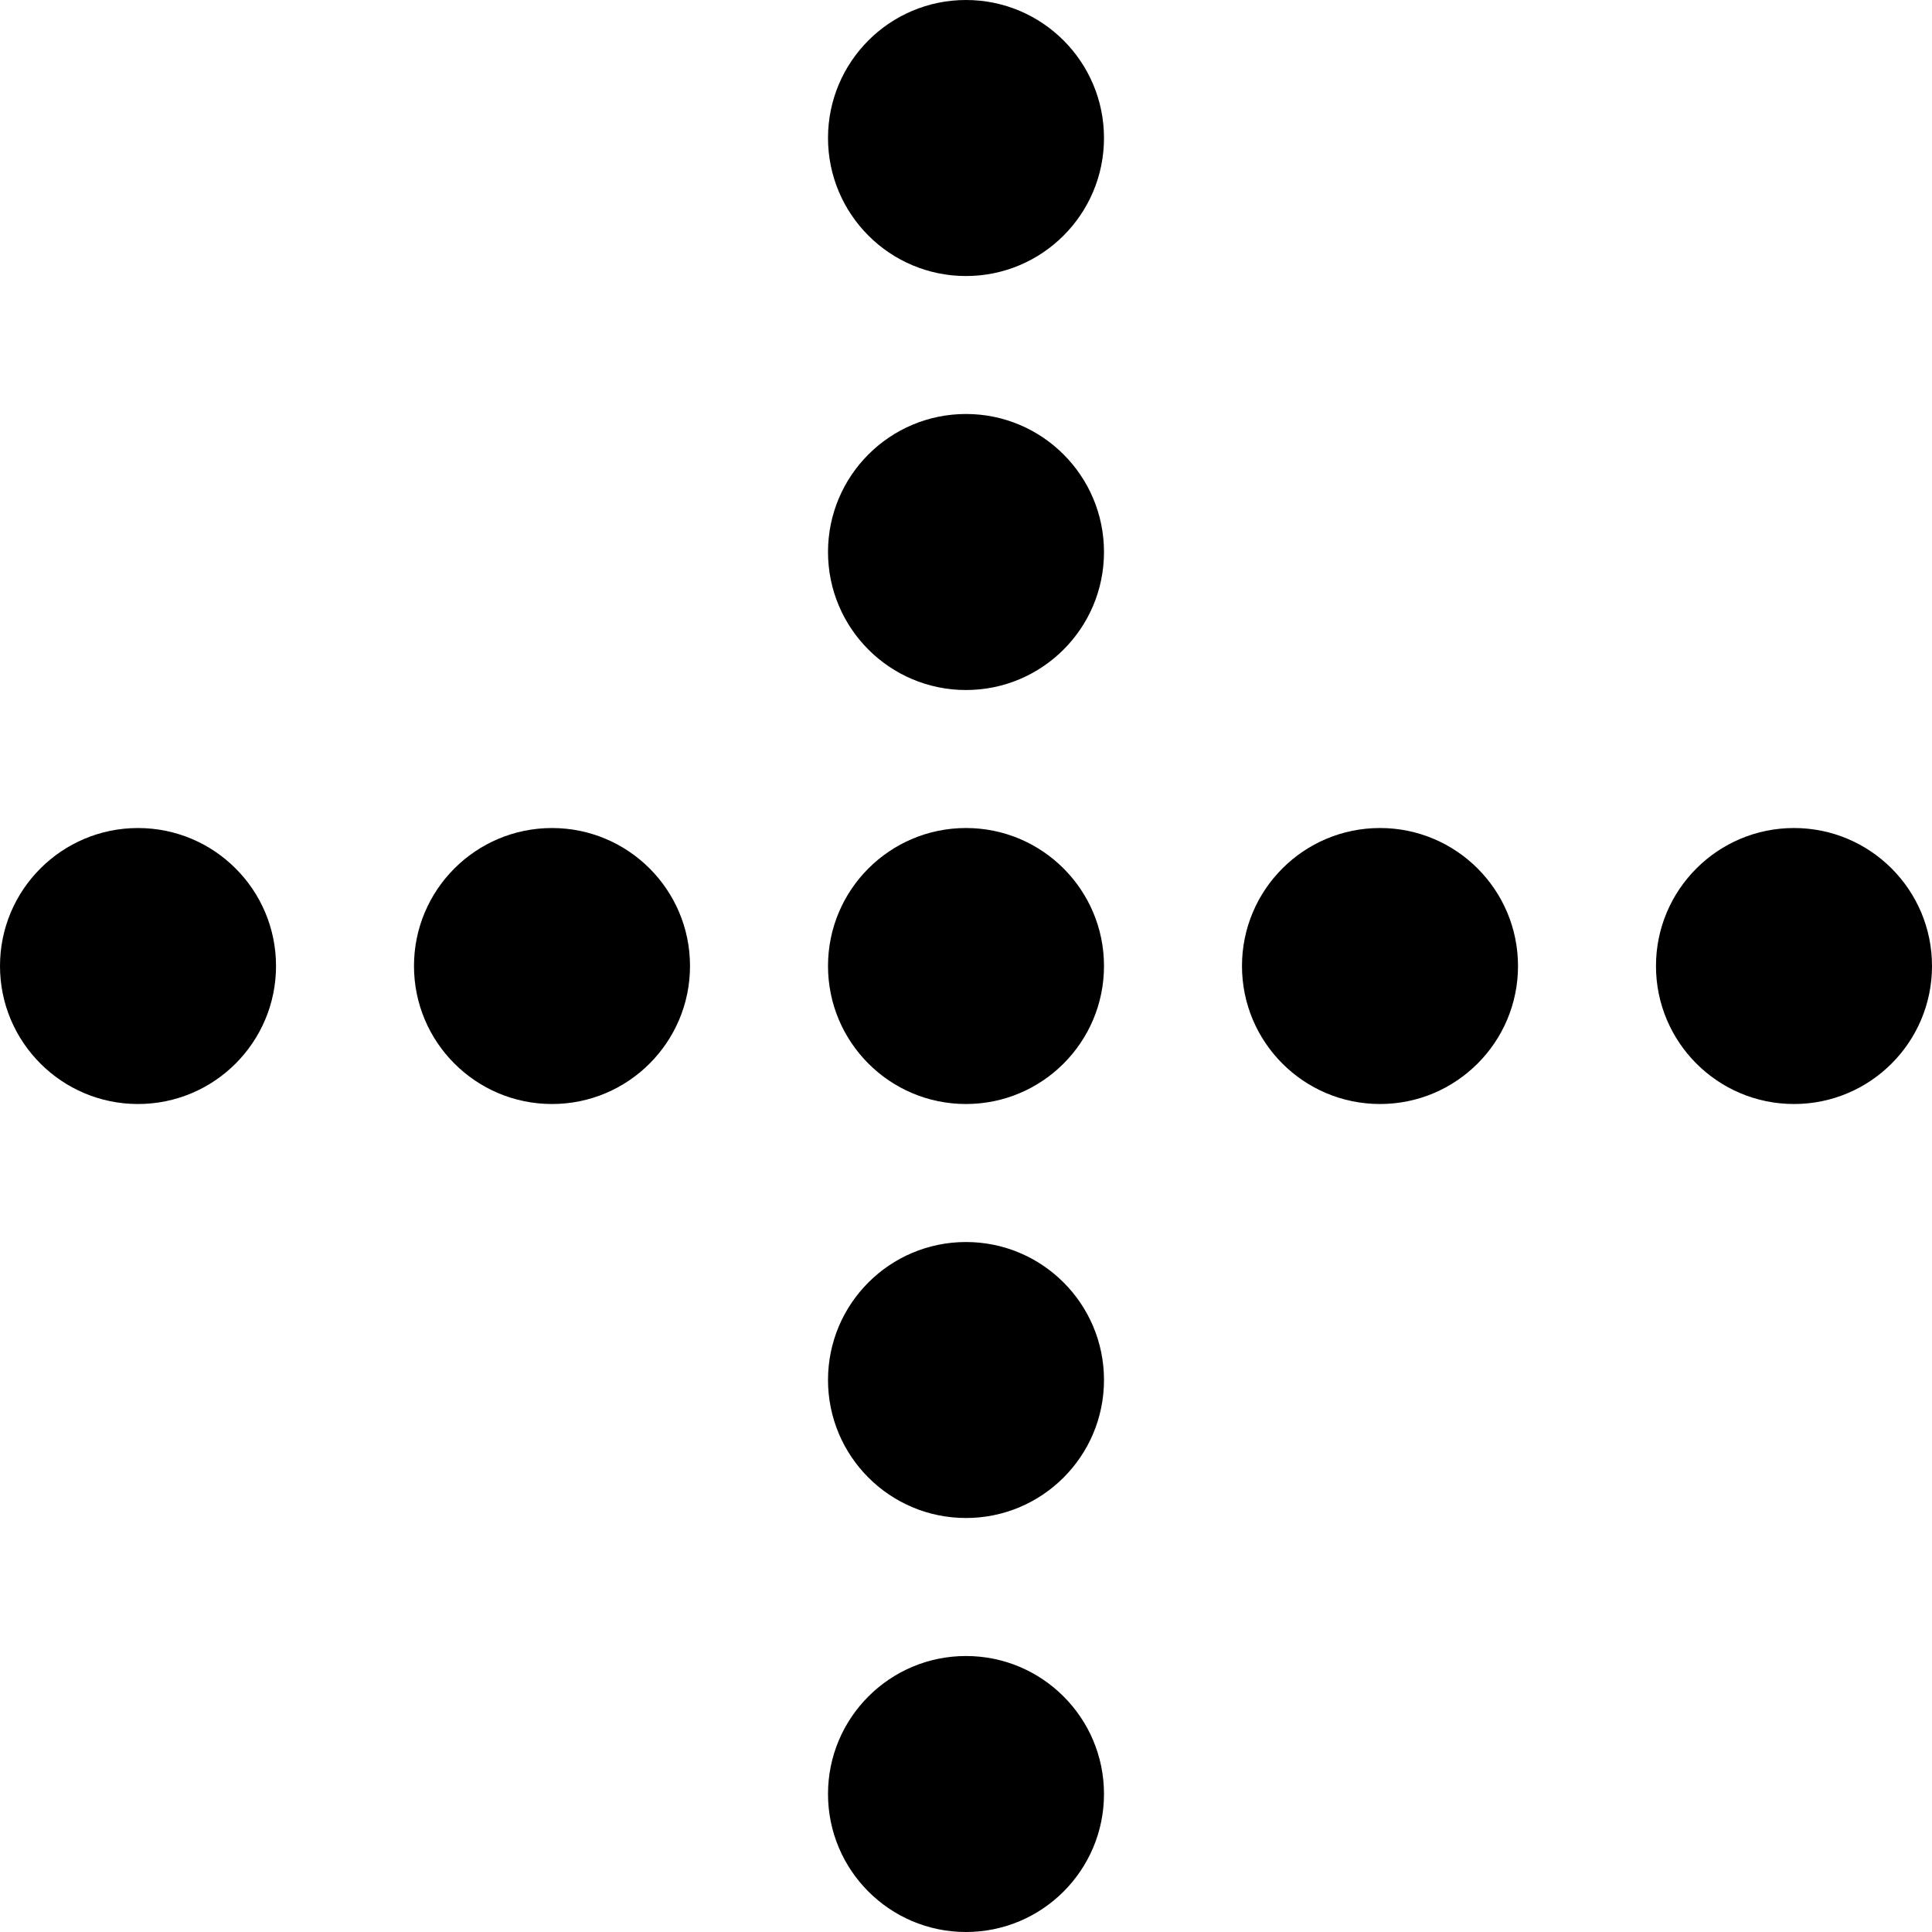 <svg xmlns="http://www.w3.org/2000/svg" xmlns:xlink="http://www.w3.org/1999/xlink" width="196" height="196" viewBox="0 0 196 196">
  <defs>
    <path id="safari-pinned-tab-a" d="M111.999,98 C111.999,105.734 105.728,112.001 97.998,112.001 C90.268,112.001 84.001,105.734 84.001,98 C84.001,90.27 90.268,84.002 97.998,84.002 C105.728,84.002 111.999,90.27 111.999,98 M111.999,139.999 C111.999,147.733 105.728,154 97.998,154 C90.268,154 84.001,147.733 84.001,139.999 C84.001,132.269 90.268,126.002 97.998,126.002 C105.728,126.002 111.999,132.269 111.999,139.999 M111.999,181.999 C111.999,189.732 105.728,196 97.998,196 C90.268,196 84.001,189.732 84.001,181.999 C84.001,174.269 90.268,168.001 97.998,168.001 C105.728,168.001 111.999,174.269 111.999,181.999 M111.999,56.001 C111.999,63.734 105.728,70.002 97.998,70.002 C90.268,70.002 84.001,63.734 84.001,56.001 C84.001,48.271 90.268,41.999 97.998,41.999 C105.728,41.999 111.999,48.271 111.999,56.001 M111.999,14.001 C111.999,21.731 105.728,28.003 97.998,28.003 C90.268,28.003 84.001,21.731 84.001,14.001 C84.001,6.268 90.268,0 97.998,0 C105.728,0 111.999,6.268 111.999,14.001 M154.001,98 C154.001,105.734 147.73,112.001 140,112.001 C132.267,112.001 125.999,105.734 125.999,98 C125.999,90.27 132.267,84.002 140,84.002 C147.73,84.002 154.001,90.27 154.001,98 M196,98 C196,105.734 189.733,112.001 181.999,112.001 C174.269,112.001 167.998,105.734 167.998,98 C167.998,90.27 174.269,84.002 181.999,84.002 C189.733,84.002 196,90.27 196,98 M56,84.003 C63.734,84.003 70.001,90.27 70.001,98 C70.001,105.73 63.734,112.001 56,112.001 C48.27,112.001 41.999,105.73 41.999,98 C41.999,90.27 48.27,84.003 56,84.003 M14.001,84.003 C21.735,84.003 28.002,90.27 28.002,98 C28.002,105.73 21.735,112.001 14.001,112.001 C6.271,112.001 0,105.73 0,98 C0,90.27 6.271,84.003 14.001,84.003"/>
  </defs>
  <g fill="none" fill-rule="evenodd">
    <use fill="#000" xlink:href="#safari-pinned-tab-a"/>
  </g>
</svg>
